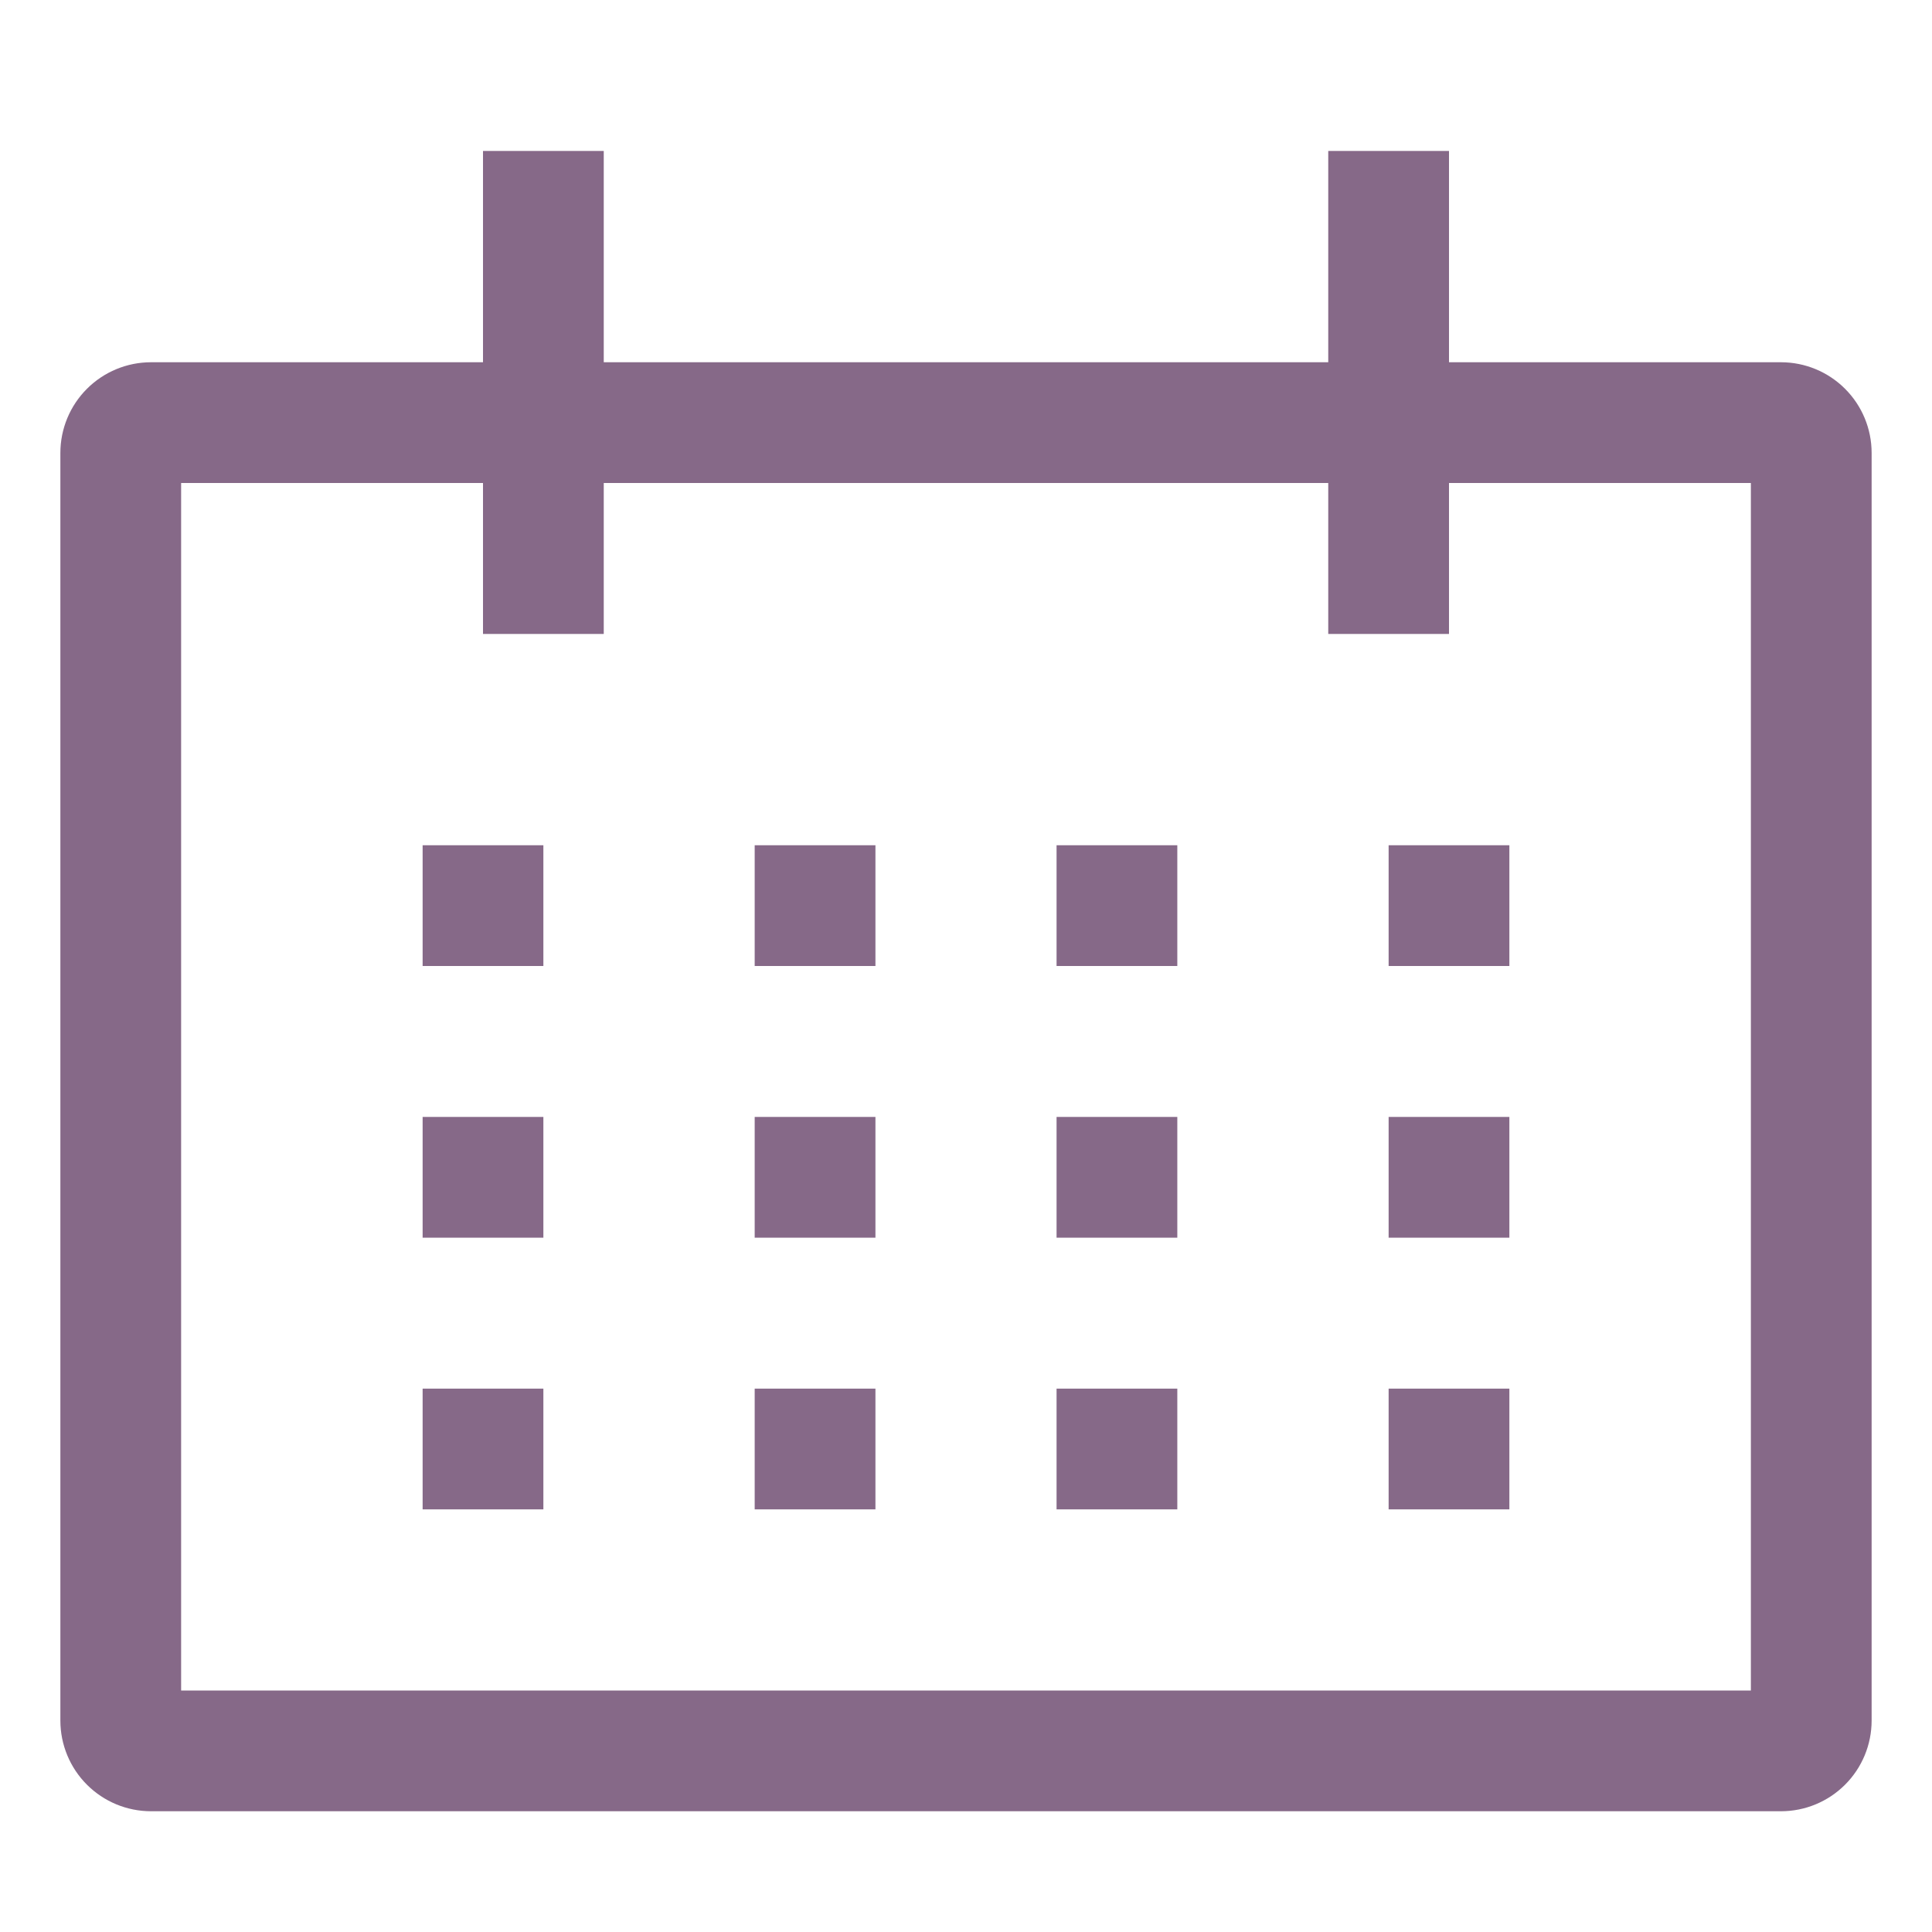 <?xml version="1.0" encoding="UTF-8"?> <svg xmlns="http://www.w3.org/2000/svg" width="512" height="512" viewBox="0 0 512 512" fill="none"> <path d="M472 96H384V40H352V96H160V40H128V96H40C33.637 96.007 27.537 98.538 23.038 103.038C18.538 107.537 16.007 113.637 16 120V456C16.007 462.363 18.538 468.463 23.038 472.962C27.537 477.462 33.637 479.993 40 480H472C478.363 479.993 484.463 477.462 488.962 472.962C493.462 468.463 495.993 462.363 496 456V120C495.993 113.637 493.462 107.537 488.962 103.038C484.463 98.538 478.363 96.007 472 96V96ZM464 448H48V128H128V168H160V128H352V168H384V128H464V448Z" fill="#866988"></path> <path d="M112 224H144V256H112V224ZM200 224H232V256H200V224ZM280 224H312V256H280V224ZM368 224H400V256H368V224ZM112 296H144V328H112V296ZM200 296H232V328H200V296ZM280 296H312V328H280V296ZM368 296H400V328H368V296ZM112 368H144V400H112V368ZM200 368H232V400H200V368ZM280 368H312V400H280V368ZM368 368H400V400H368V368Z" fill="#866988"></path> </svg> 